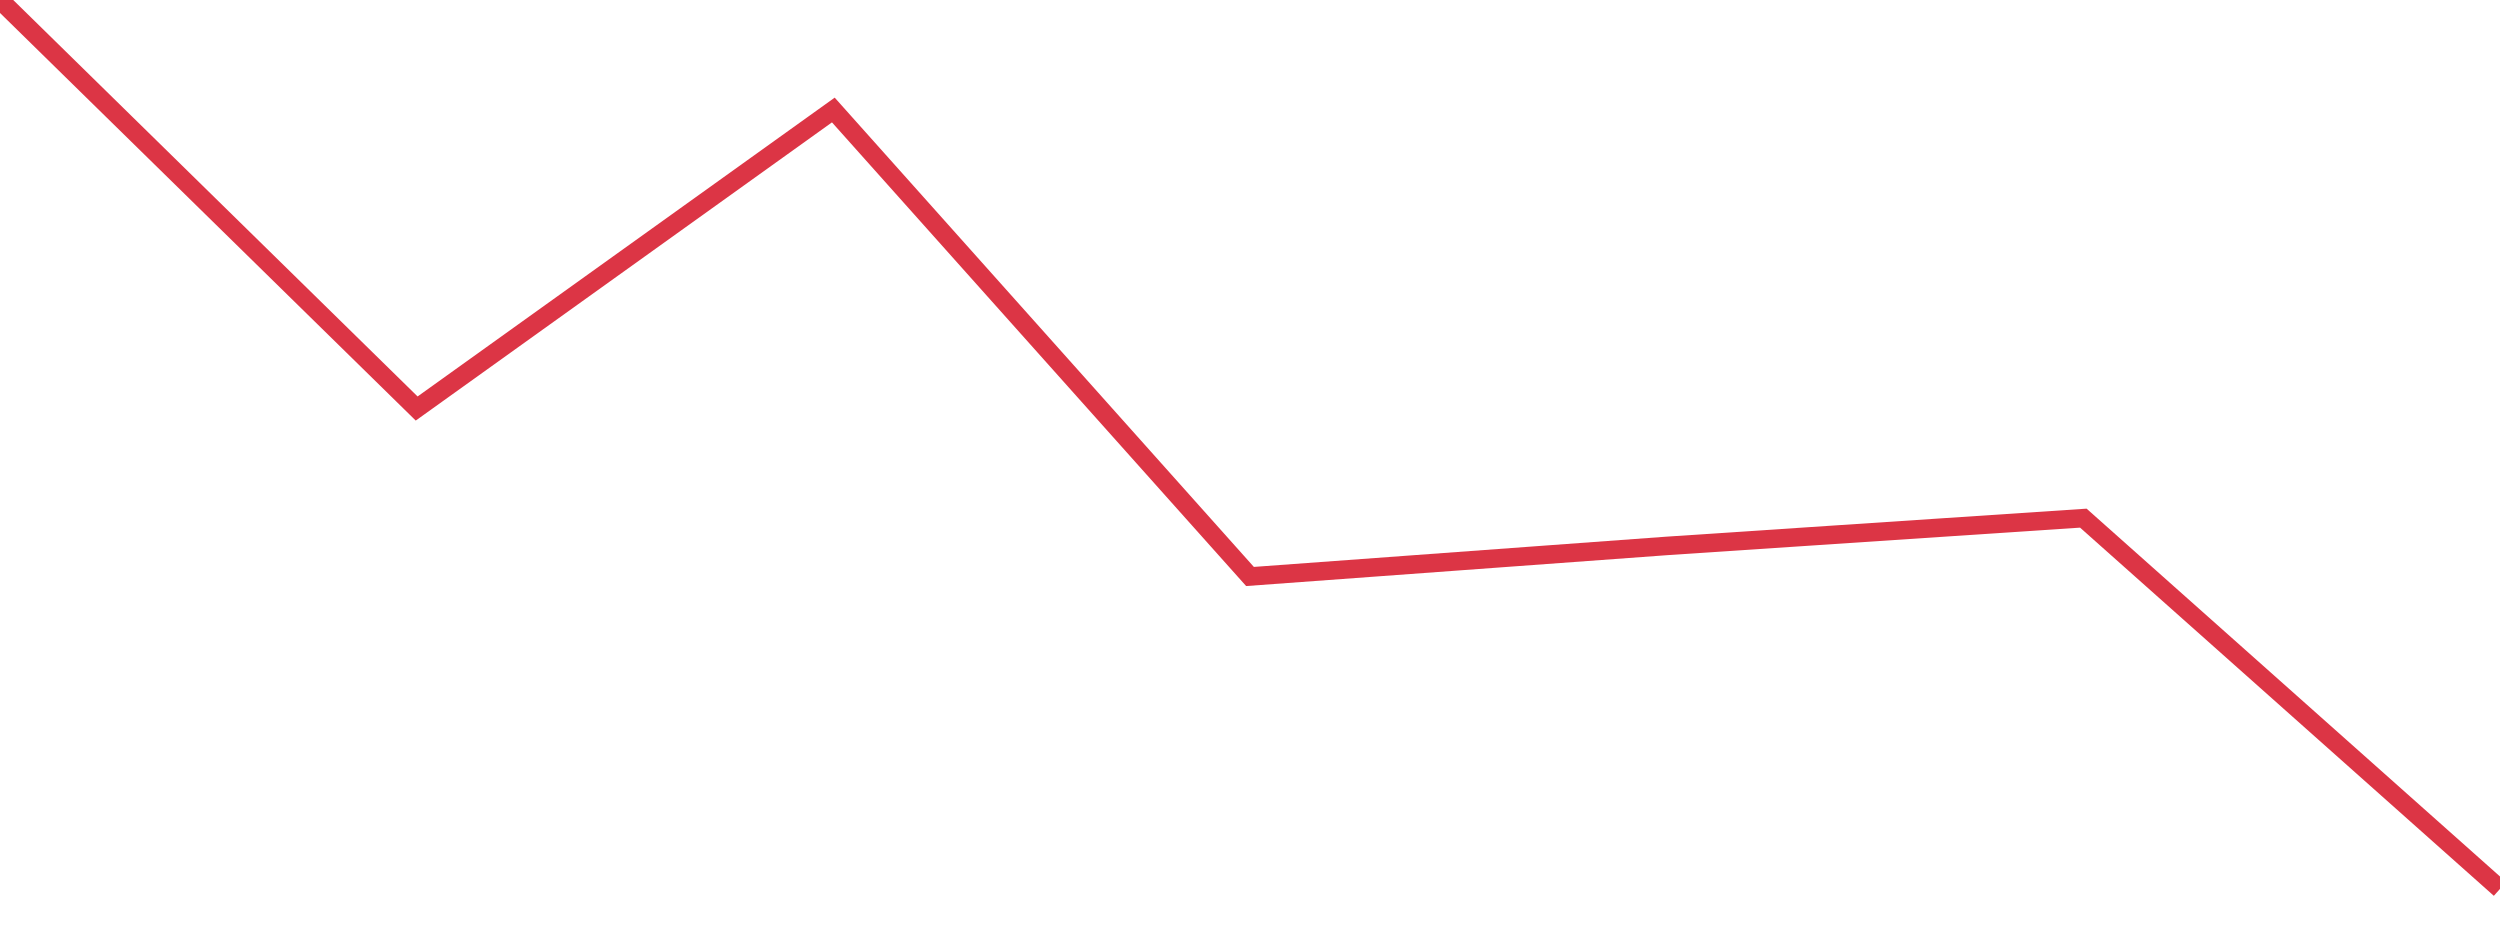 <?xml version="1.0" standalone="no"?>
<!DOCTYPE svg PUBLIC "-//W3C//DTD SVG 1.1//EN" "http://www.w3.org/Graphics/SVG/1.1/DTD/svg11.dtd">
<svg width="135" height="50" viewBox="0 0 135 50" preserveAspectRatio="none" class="sparkline" xmlns="http://www.w3.org/2000/svg"
xmlns:xlink="http://www.w3.org/1999/xlink"><path  class="sparkline--line" d="M 0 0 L 0 0 L 22.5 22.06 L 45 5.94 L 67.5 31.13 L 90 29.48 L 112.5 27.98 L 135 48" fill="none" stroke-width="1" stroke="#dc3545"></path></svg>
